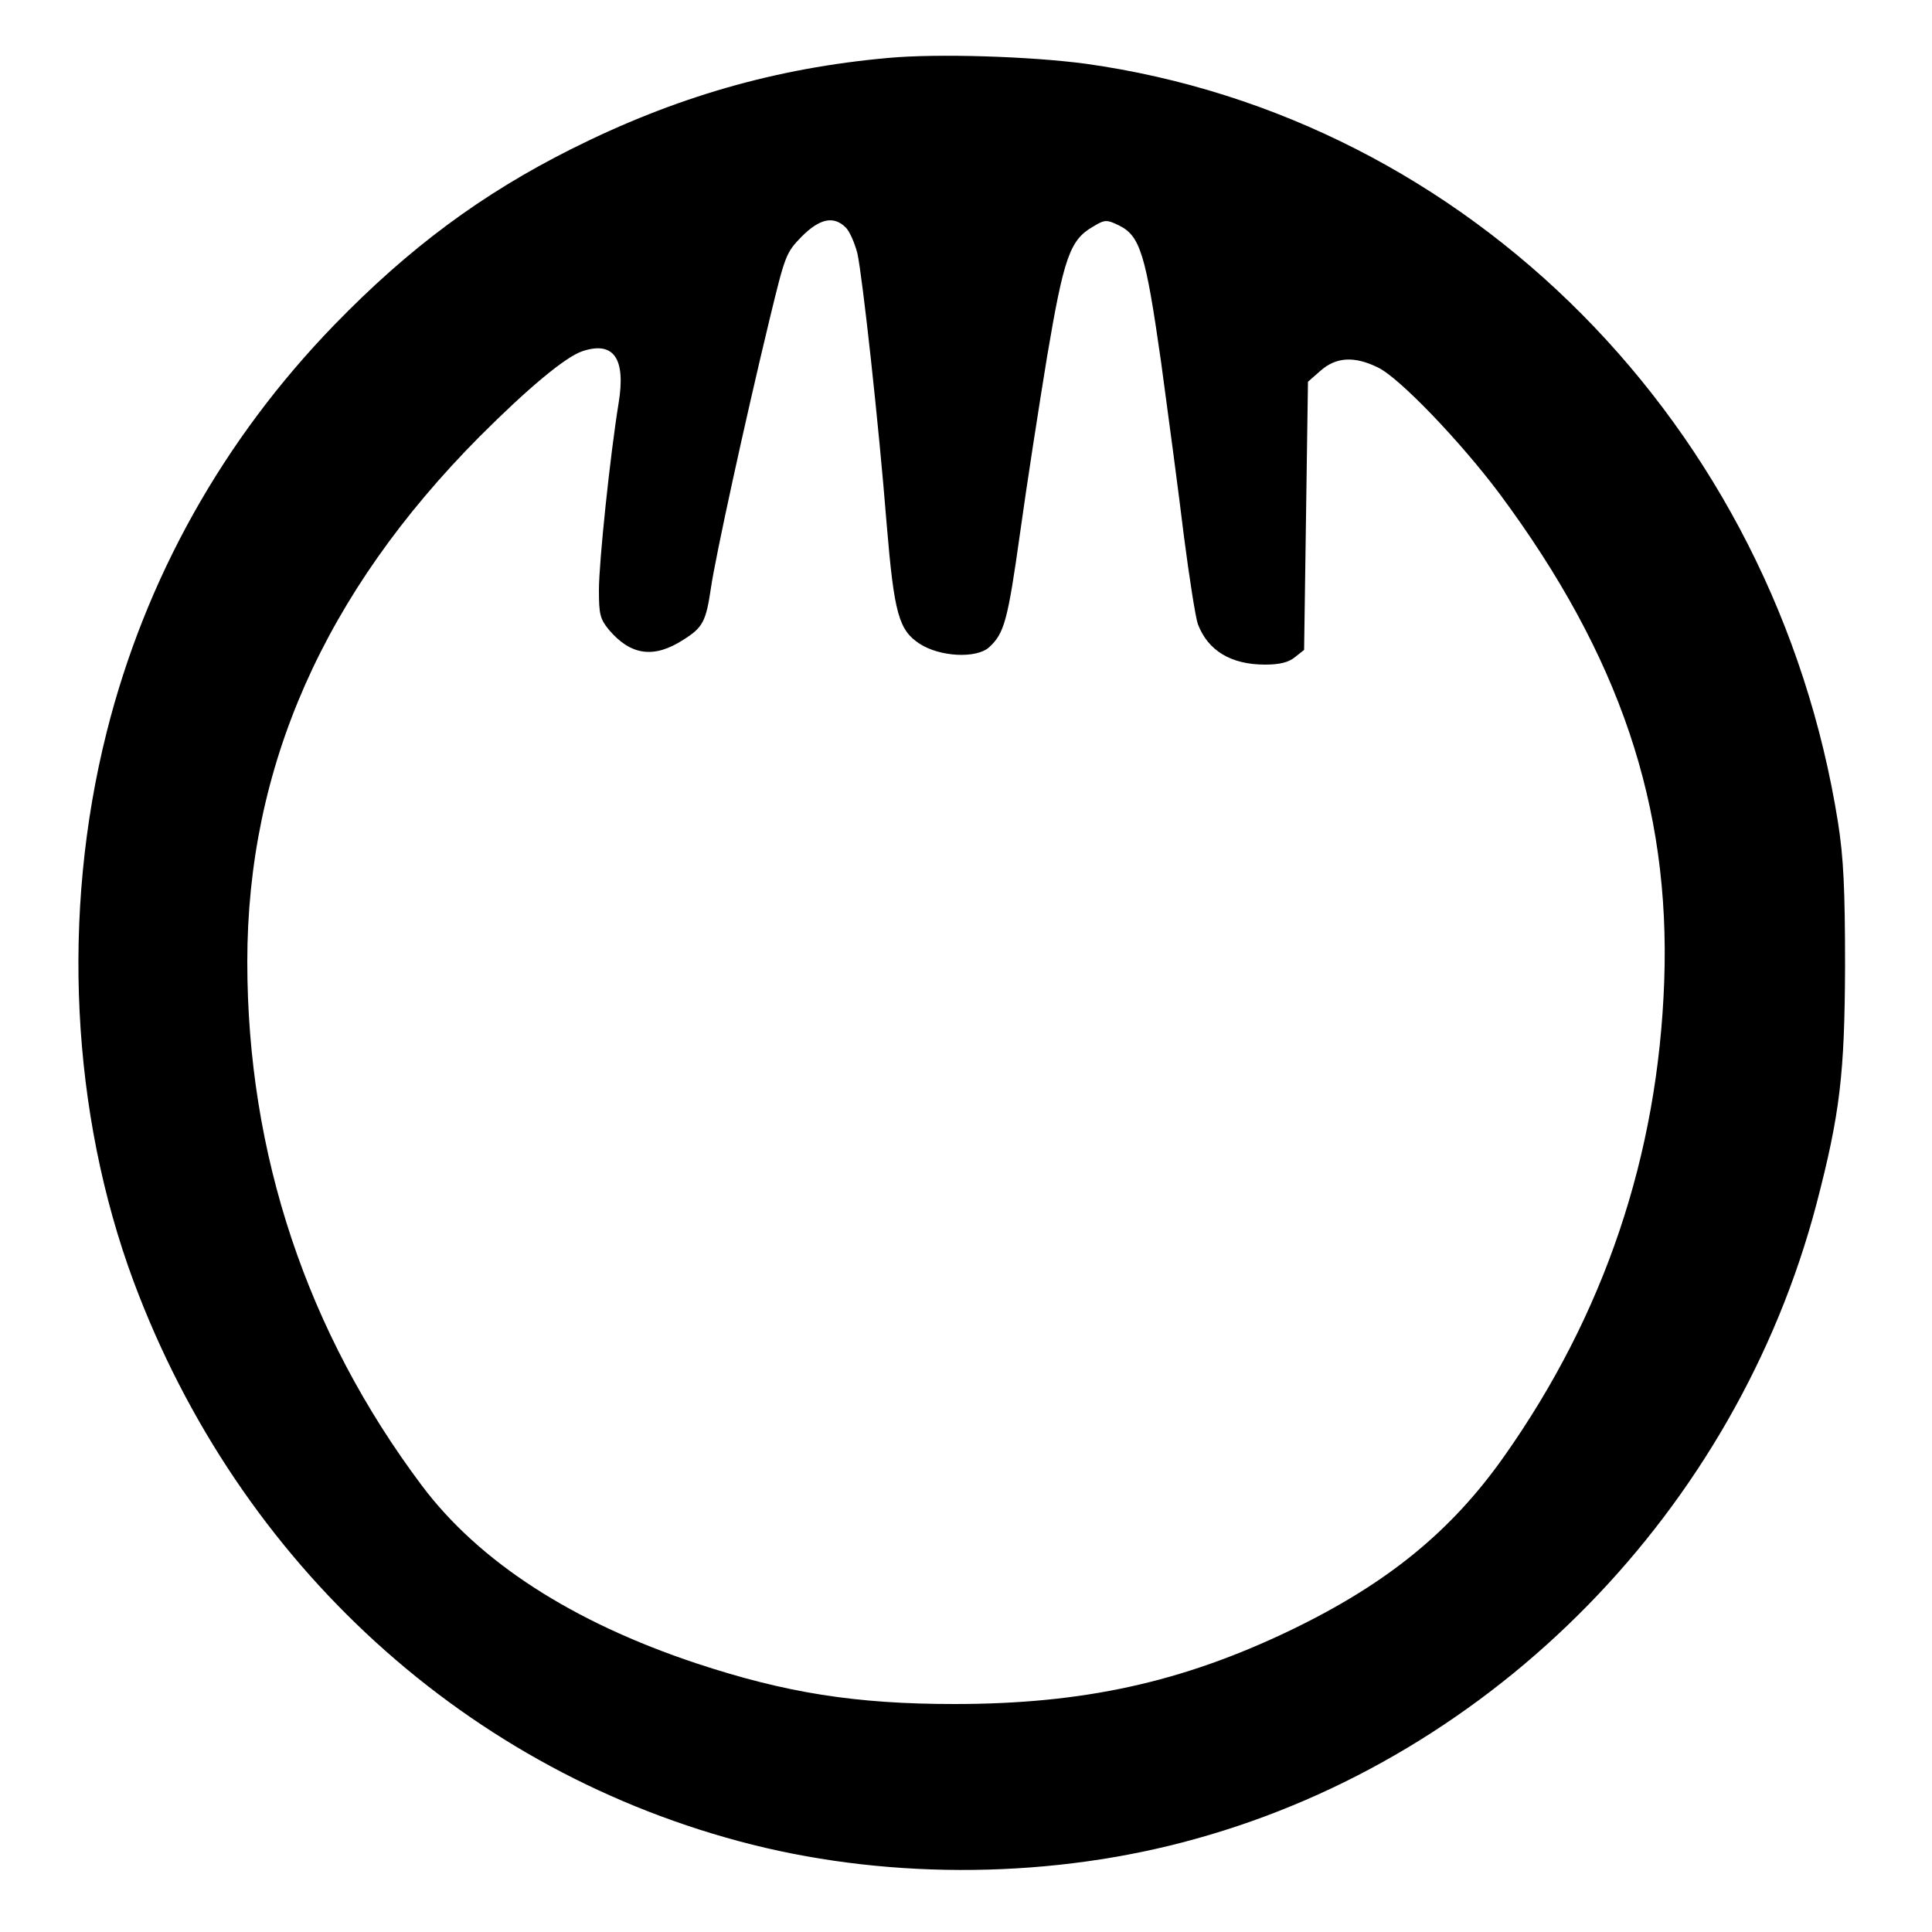 <?xml version="1.0" standalone="no"?>
<!DOCTYPE svg PUBLIC "-//W3C//DTD SVG 20010904//EN"
 "http://www.w3.org/TR/2001/REC-SVG-20010904/DTD/svg10.dtd">
<svg version="1.0" xmlns="http://www.w3.org/2000/svg"
 width="500pt" height="500pt" viewBox="0 0 500 500"
 preserveAspectRatio="xMidYMid meet">
<g transform="translate(0,500) scale(0.1,-0.1)"
fill="#000000" stroke="none">
<path d="M2298 4850 c-290 -26 -551 -101 -820 -236 -231 -116 -419 -255 -613
-455 -287 -296 -489 -656 -589 -1054 -118 -469 -92 -986 70 -1422 273 -732
866 -1272 1601 -1457 367 -92 782 -87 1147 15 776 215 1399 853 1607 1643 61
234 73 337 74 616 0 199 -4 280 -18 370 -163 1028 -954 1826 -1947 1965 -142
19 -383 27 -512 15z m-109 -439 c10 -10 23 -40 30 -67 13 -60 55 -439 76 -704
19 -227 31 -271 85 -306 52 -34 147 -39 180 -9 39 36 48 68 80 296 17 123 49
329 70 457 43 255 59 301 118 335 31 19 36 19 67 4 56 -27 70 -74 110 -355 19
-140 46 -342 59 -450 14 -108 30 -210 36 -227 26 -69 86 -105 174 -105 38 0
61 6 77 19 l24 19 5 347 5 347 33 29 c40 35 87 38 148 8 55 -26 214 -192 315
-327 311 -419 442 -808 426 -1261 -16 -451 -155 -863 -415 -1231 -137 -194
-303 -329 -552 -449 -281 -135 -537 -191 -870 -191 -256 0 -437 29 -667 105
-322 107 -563 263 -711 460 -298 397 -452 859 -452 1356 0 505 199 954 601
1359 127 127 222 206 266 221 81 27 113 -18 94 -134 -22 -135 -51 -412 -51
-484 0 -63 3 -75 26 -103 56 -66 116 -75 192 -26 51 32 59 47 72 135 11 77 88
431 152 696 40 165 42 171 83 213 47 47 83 54 114 23z"/>
</g>
</svg>

